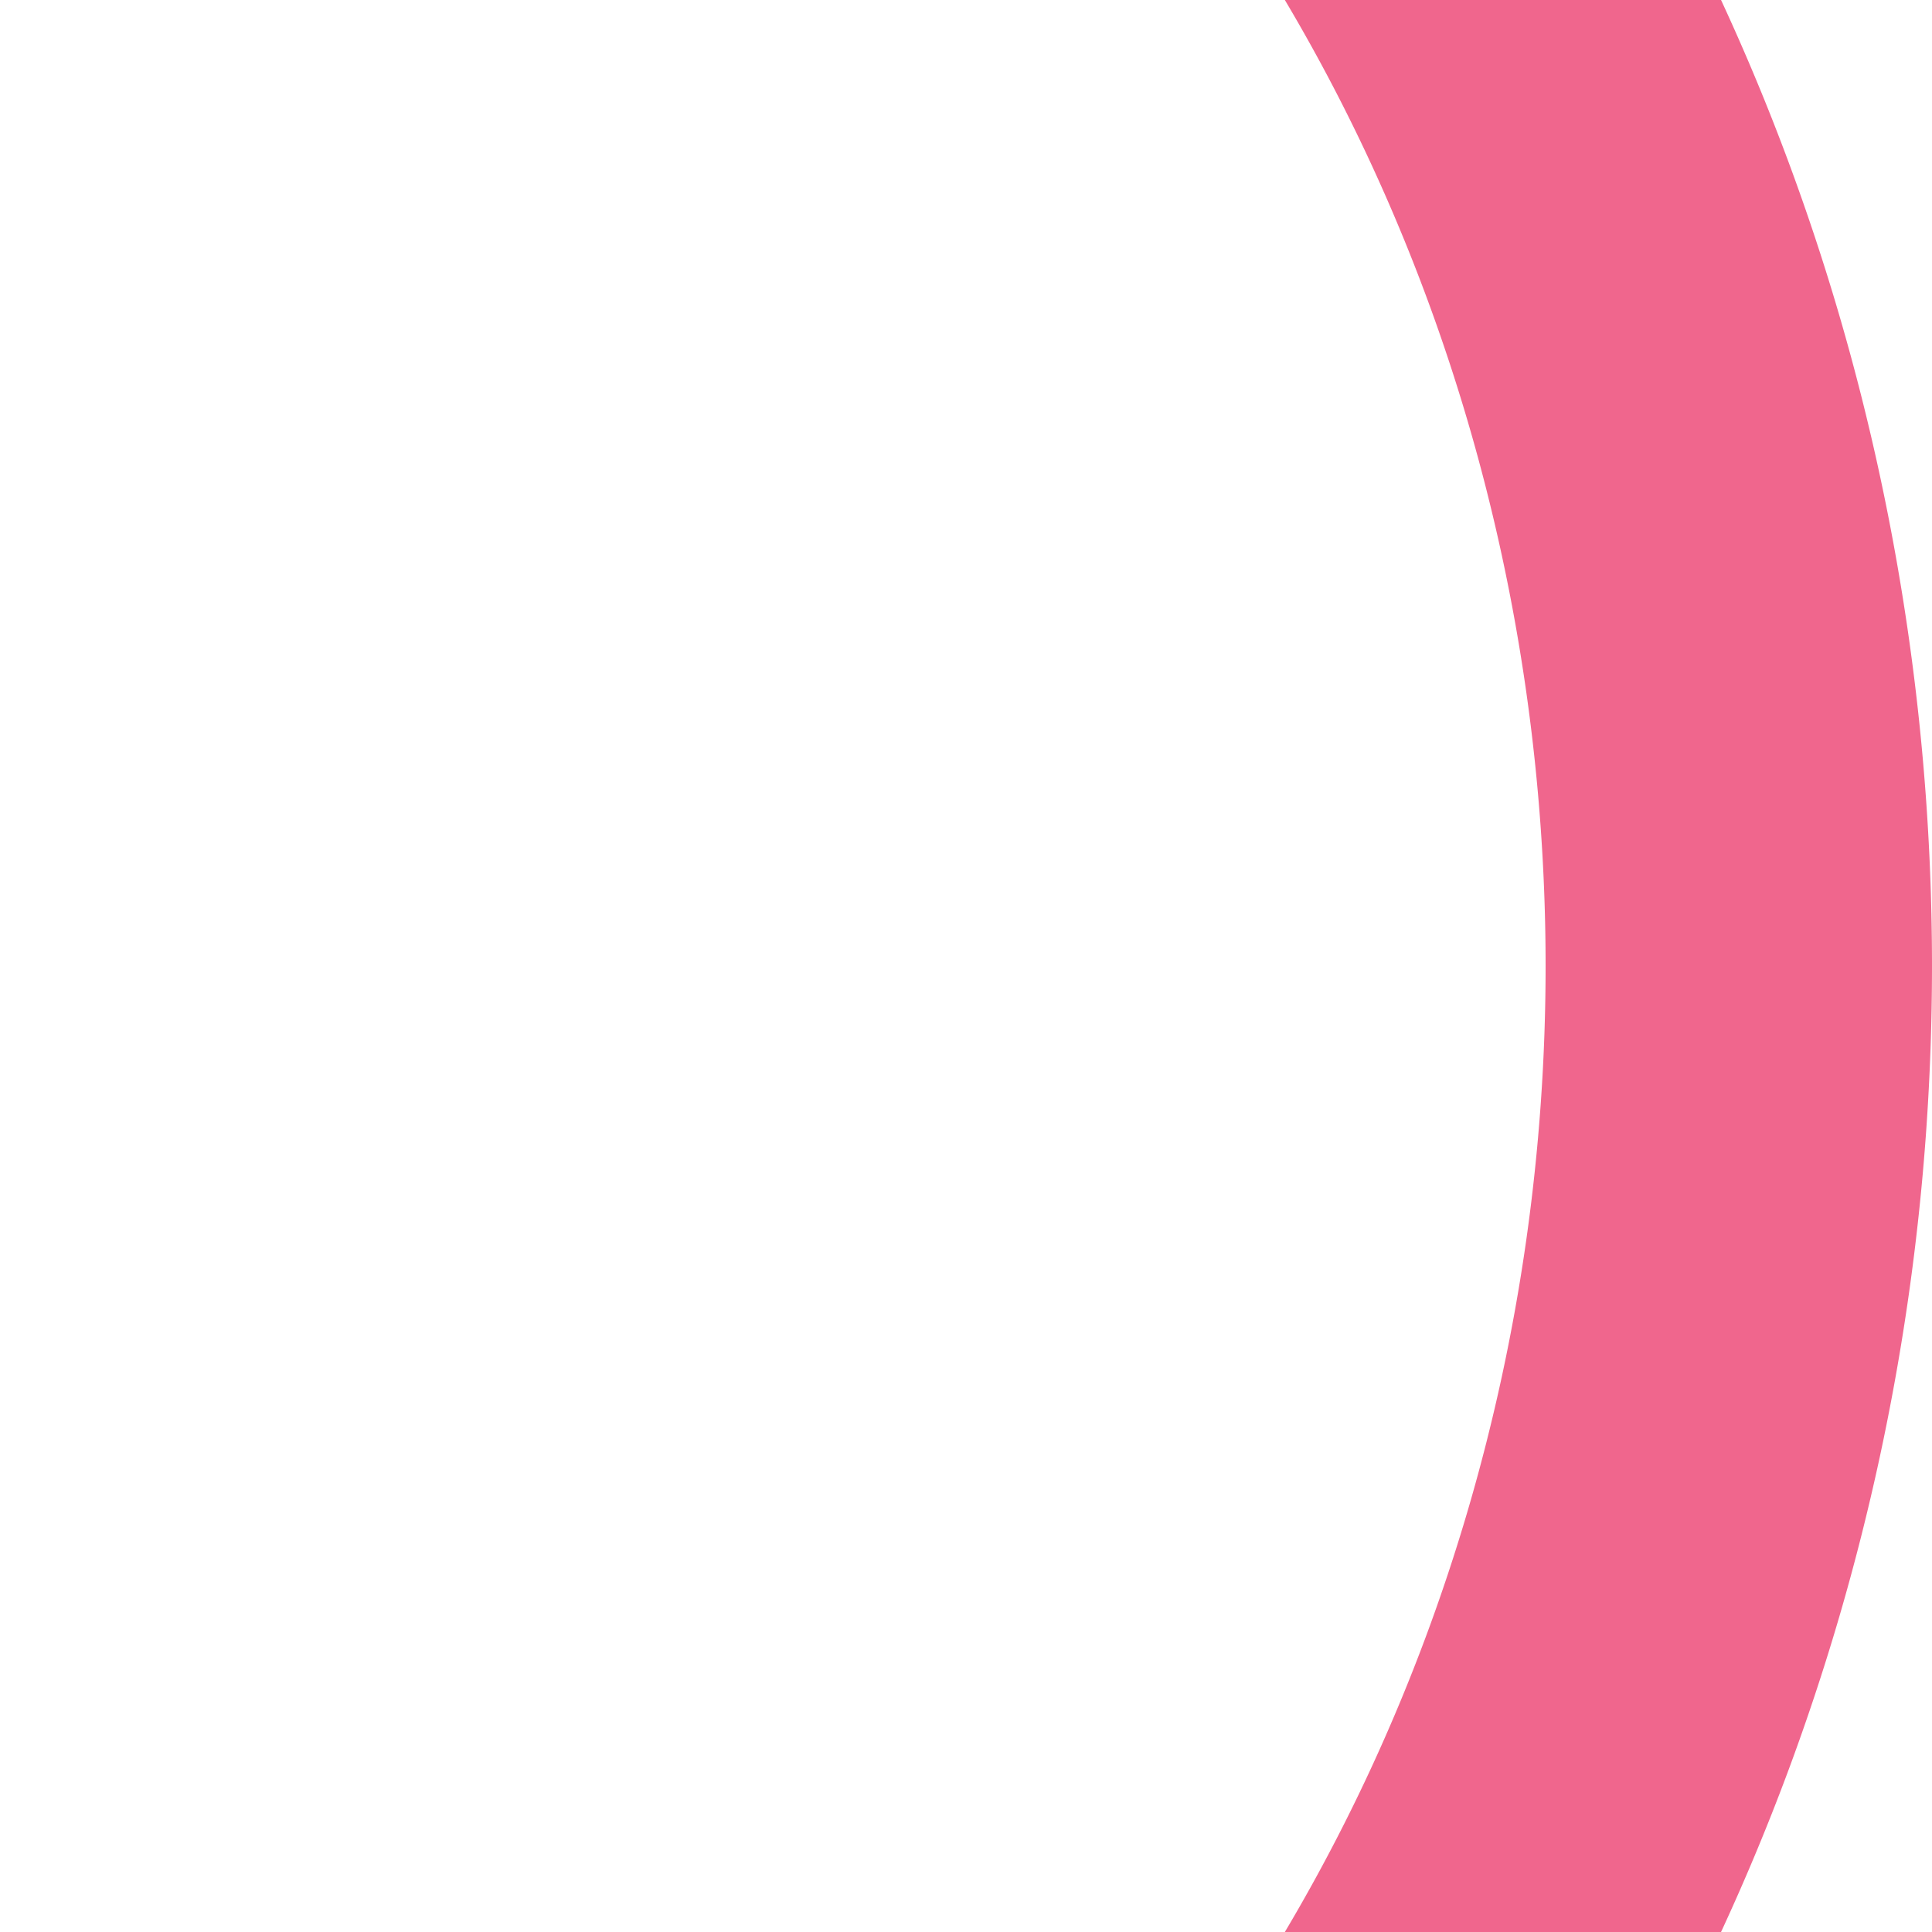 <?xml version="1.0" encoding="UTF-8"?>
<svg xmlns="http://www.w3.org/2000/svg" width="500" height="500">
 <title>v-3STR pink</title>
 <path stroke="#F0668D" d="M 0,-250 A 450,500 0 0 1 0,750" stroke-width="100" fill="none"/>
</svg>